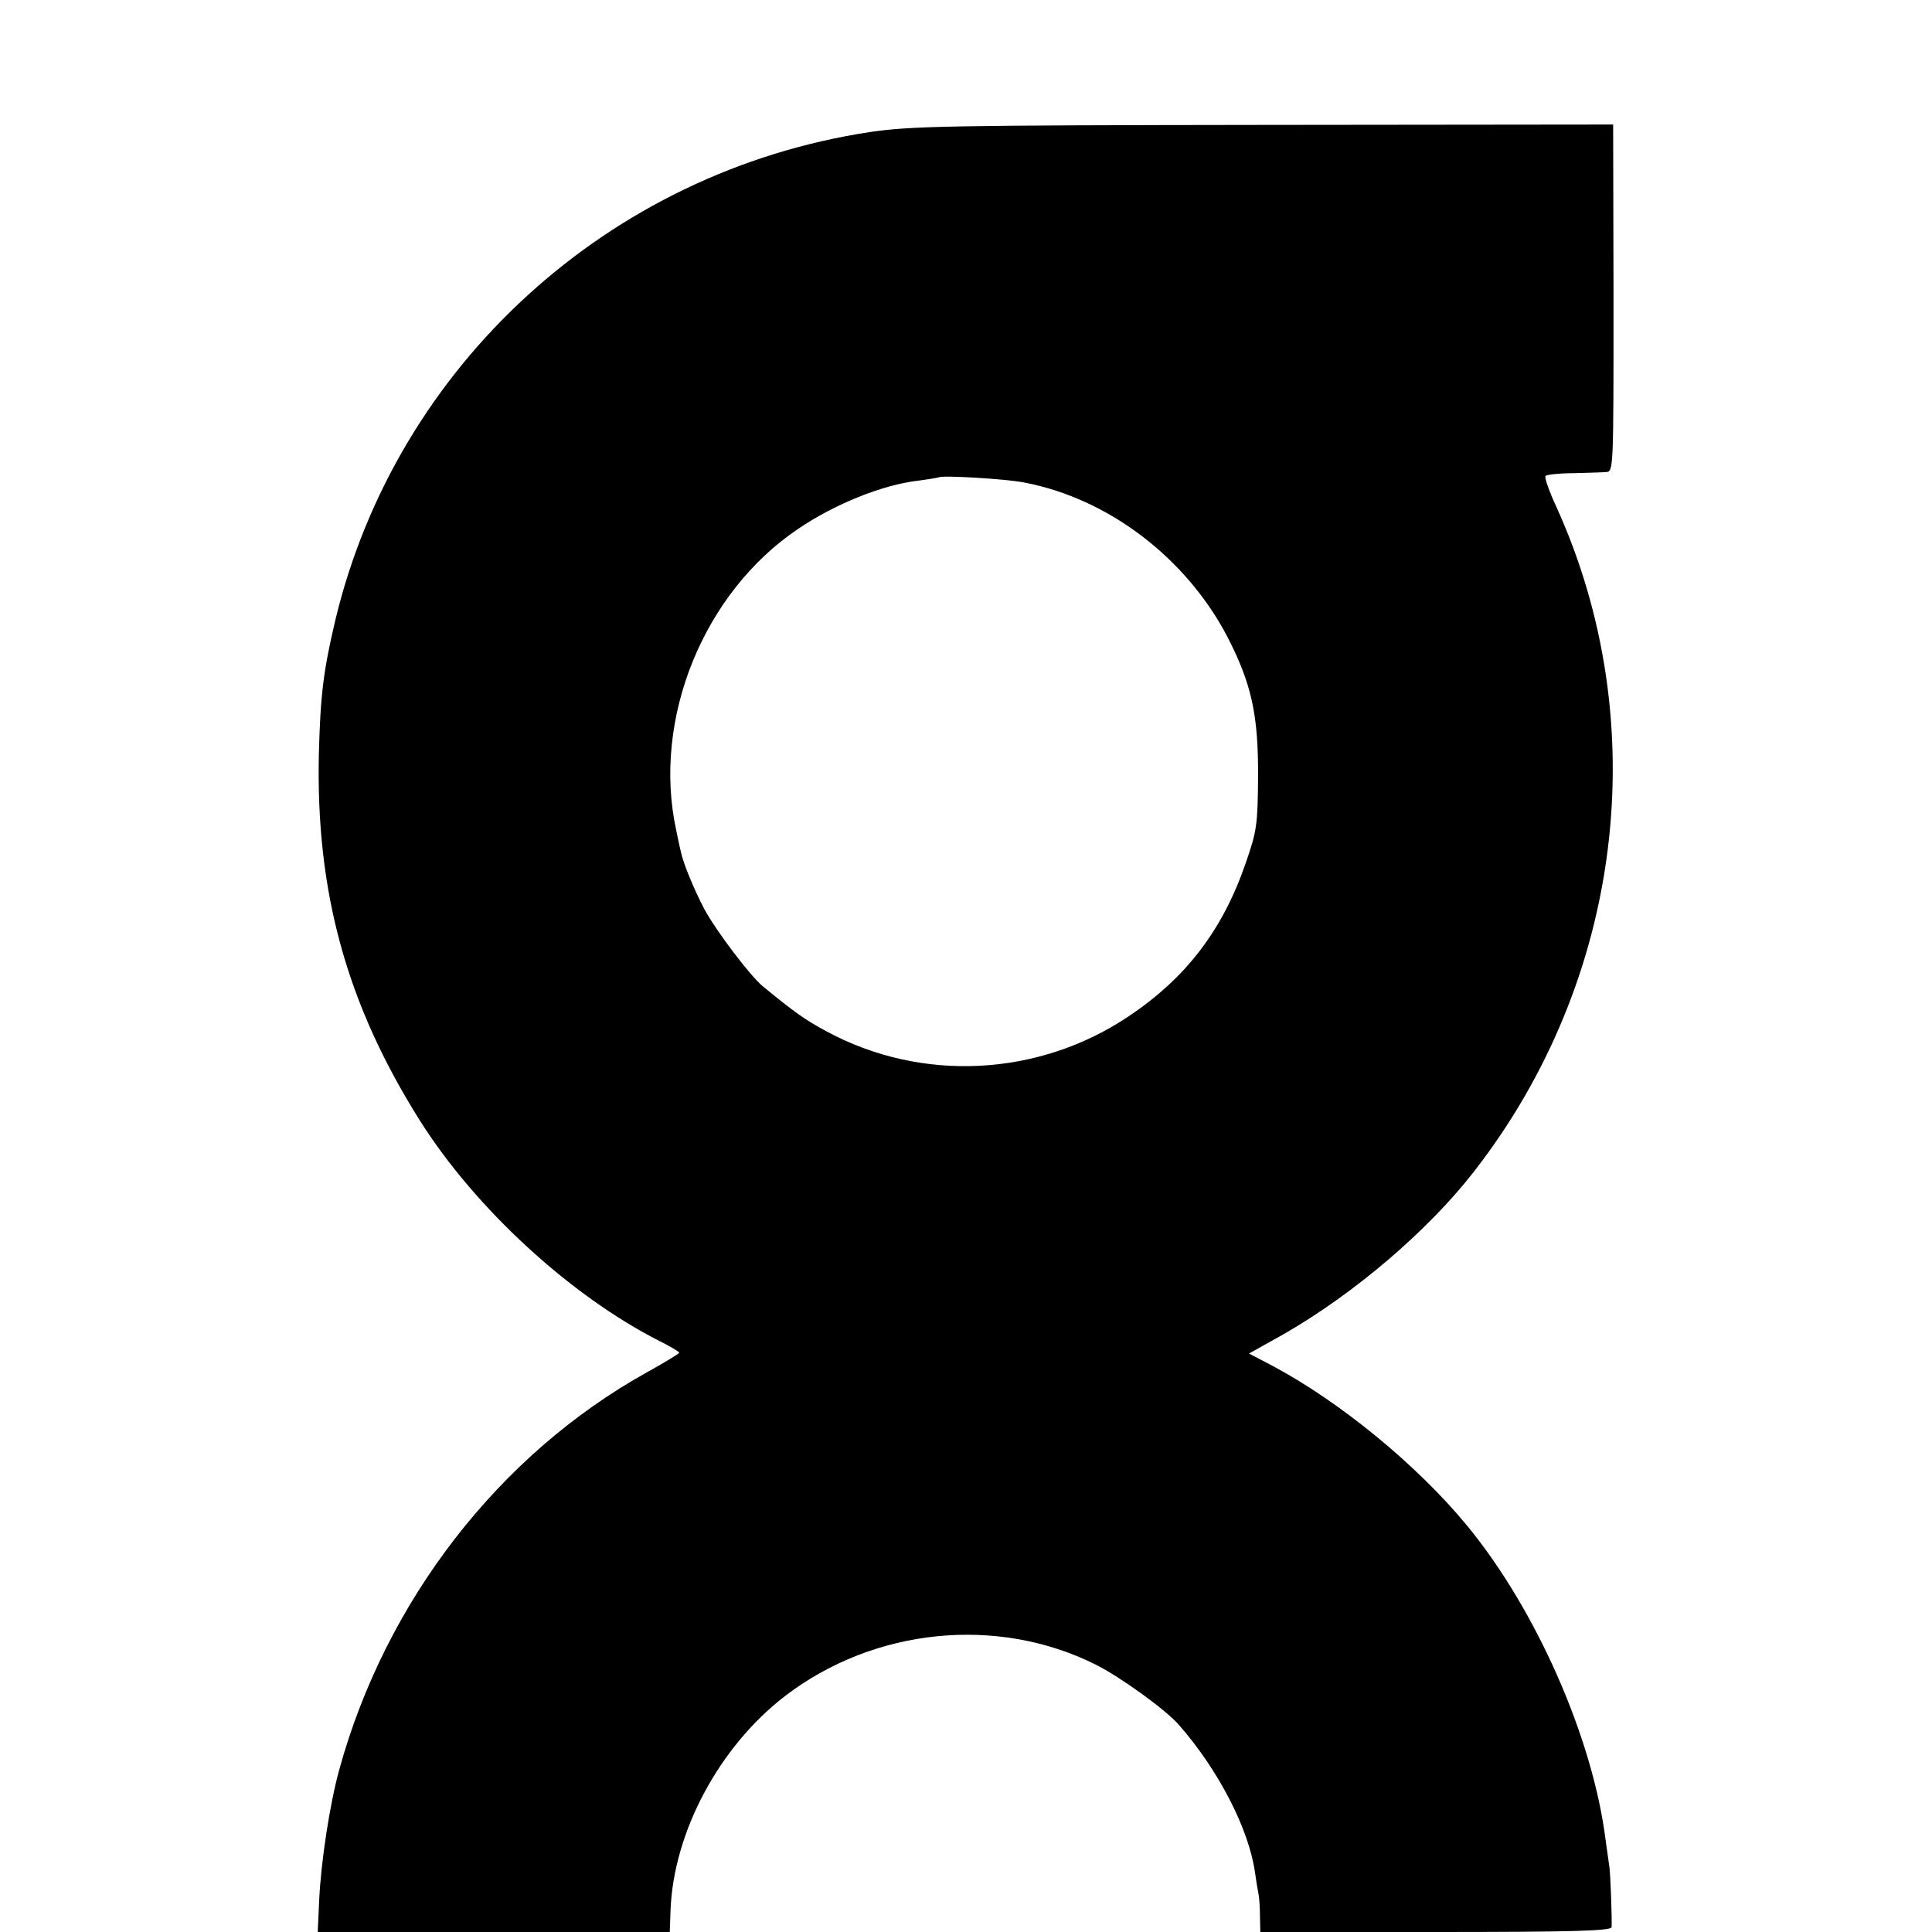 <?xml version="1.0" standalone="no"?>
<!DOCTYPE svg PUBLIC "-//W3C//DTD SVG 20010904//EN"
 "http://www.w3.org/TR/2001/REC-SVG-20010904/DTD/svg10.dtd">
<svg version="1.0" xmlns="http://www.w3.org/2000/svg"
 width="512pt" height="512pt" viewBox="0 0 512 512"
 preserveAspectRatio="xMidYMid meet">
<g transform="translate(0,512) scale(0.1,-0.1)"
fill="#000000" stroke="none">
<path d="M2305 4770 c-692 -105 -1254 -618 -1416 -1292 -32 -135 -40 -200 -44
-358 -8 -365 74 -662 268 -970 147 -233 400 -465 635 -584 28 -14 52 -28 52
-31 0 -2 -39 -26 -86 -52 -392 -218 -692 -606 -815 -1053 -25 -91 -48 -241
-53 -343 l-4 -87 467 0 466 0 2 58 c8 207 129 433 303 567 236 181 562 214
823 84 66 -33 188 -121 222 -161 105 -120 185 -276 201 -391 3 -21 7 -46 9
-55 2 -9 4 -36 4 -59 l1 -43 465 0 c365 0 465 3 466 13 1 26 -3 139 -6 160 -2
12 -6 44 -10 71 -34 270 -184 611 -368 834 -132 160 -336 327 -514 422 l-63
33 93 52 c186 107 381 273 503 430 395 507 479 1189 218 1763 -19 41 -32 78
-28 81 3 3 36 7 72 7 37 1 76 2 88 3 20 1 20 3 20 461 l-1 460 -925 -1 c-840
-1 -936 -3 -1045 -19z m411 -929 c222 -43 427 -199 537 -409 64 -125 82 -207
81 -372 -1 -125 -3 -142 -33 -228 -61 -177 -158 -304 -311 -406 -239 -160
-549 -175 -800 -39 -56 30 -84 50 -167 118 -34 27 -125 148 -156 205 -28 53
-56 122 -62 150 -1 3 -7 30 -13 60 -64 294 72 630 324 799 96 65 222 116 316
127 29 4 54 8 56 9 7 6 179 -4 228 -14z"/>
</g>
</svg>
